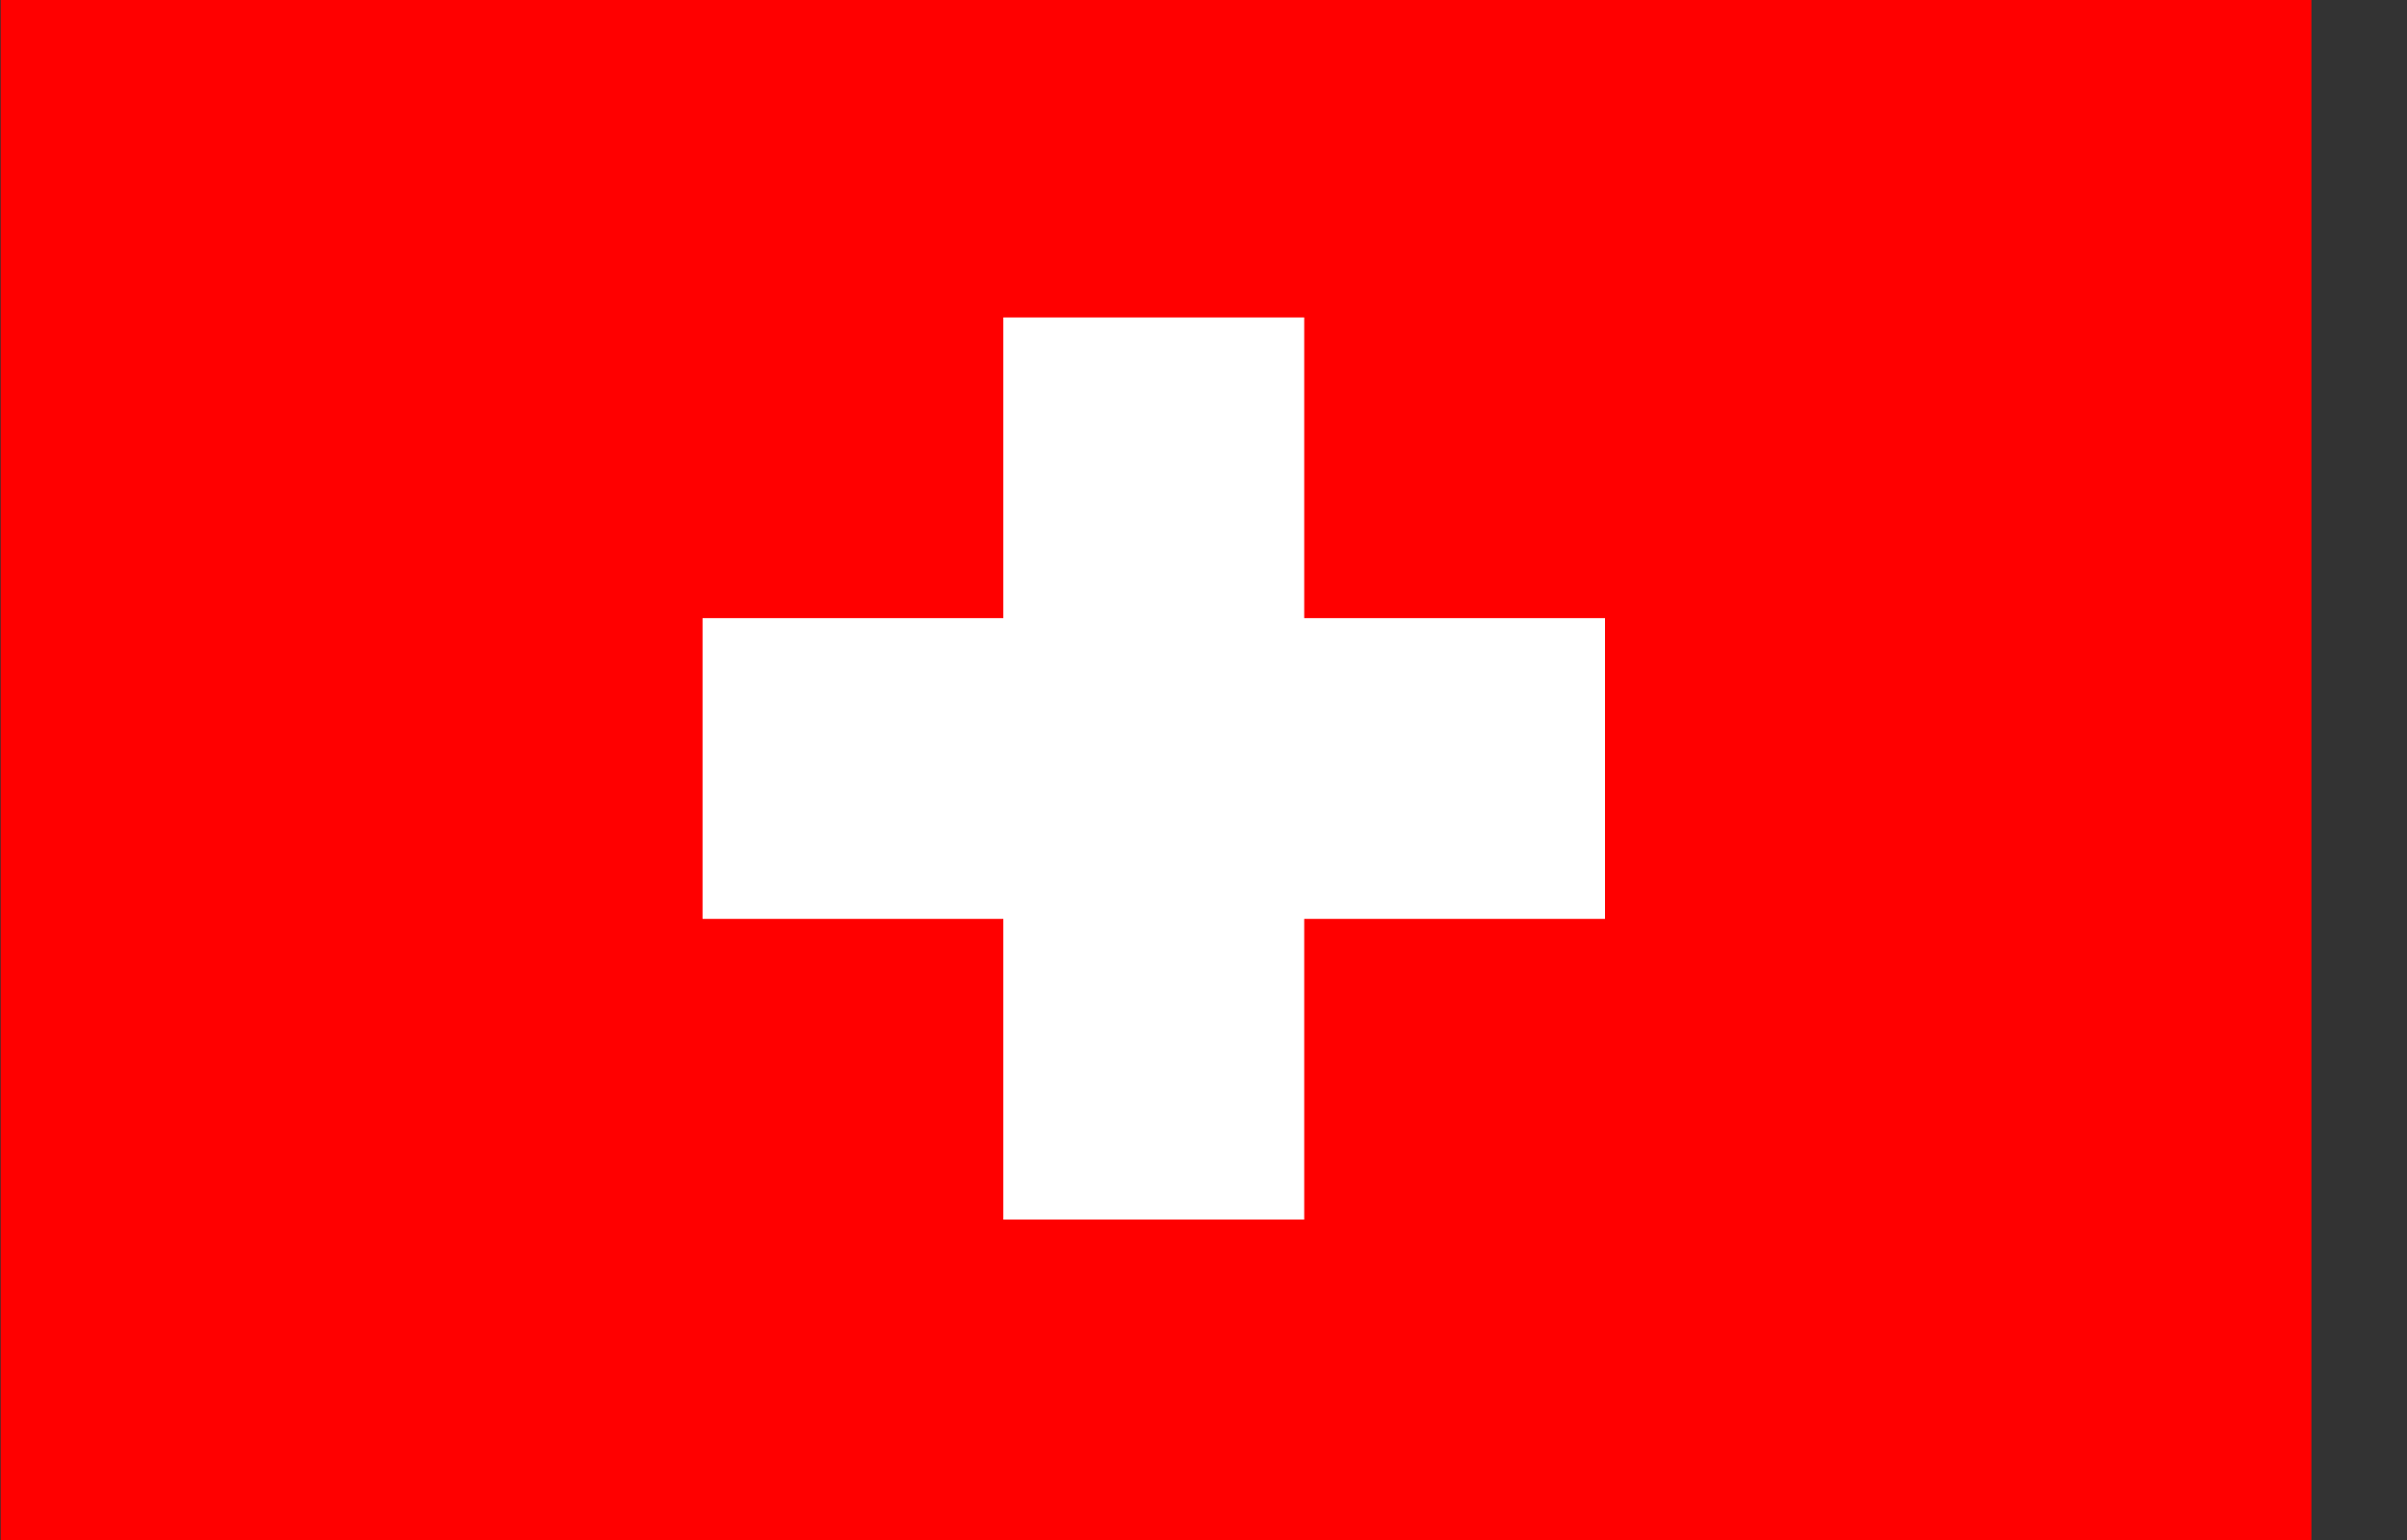 <svg viewBox="0 0 25 16"
   xmlns="http://www.w3.org/2000/svg">
   <rect x="0" y="0" width="25" height="16" fill="#333333" stroke="none"/>
   <path d="M0.007 0H24.007V16H0.007V0Z" fill="#FF0000"/>
   <path d="M16.67 6.422H13.546V3.298H10.421V6.422H7.297V9.547H10.421V12.671H13.546V9.547H16.67V6.422Z" fill="white"/>
</svg>
